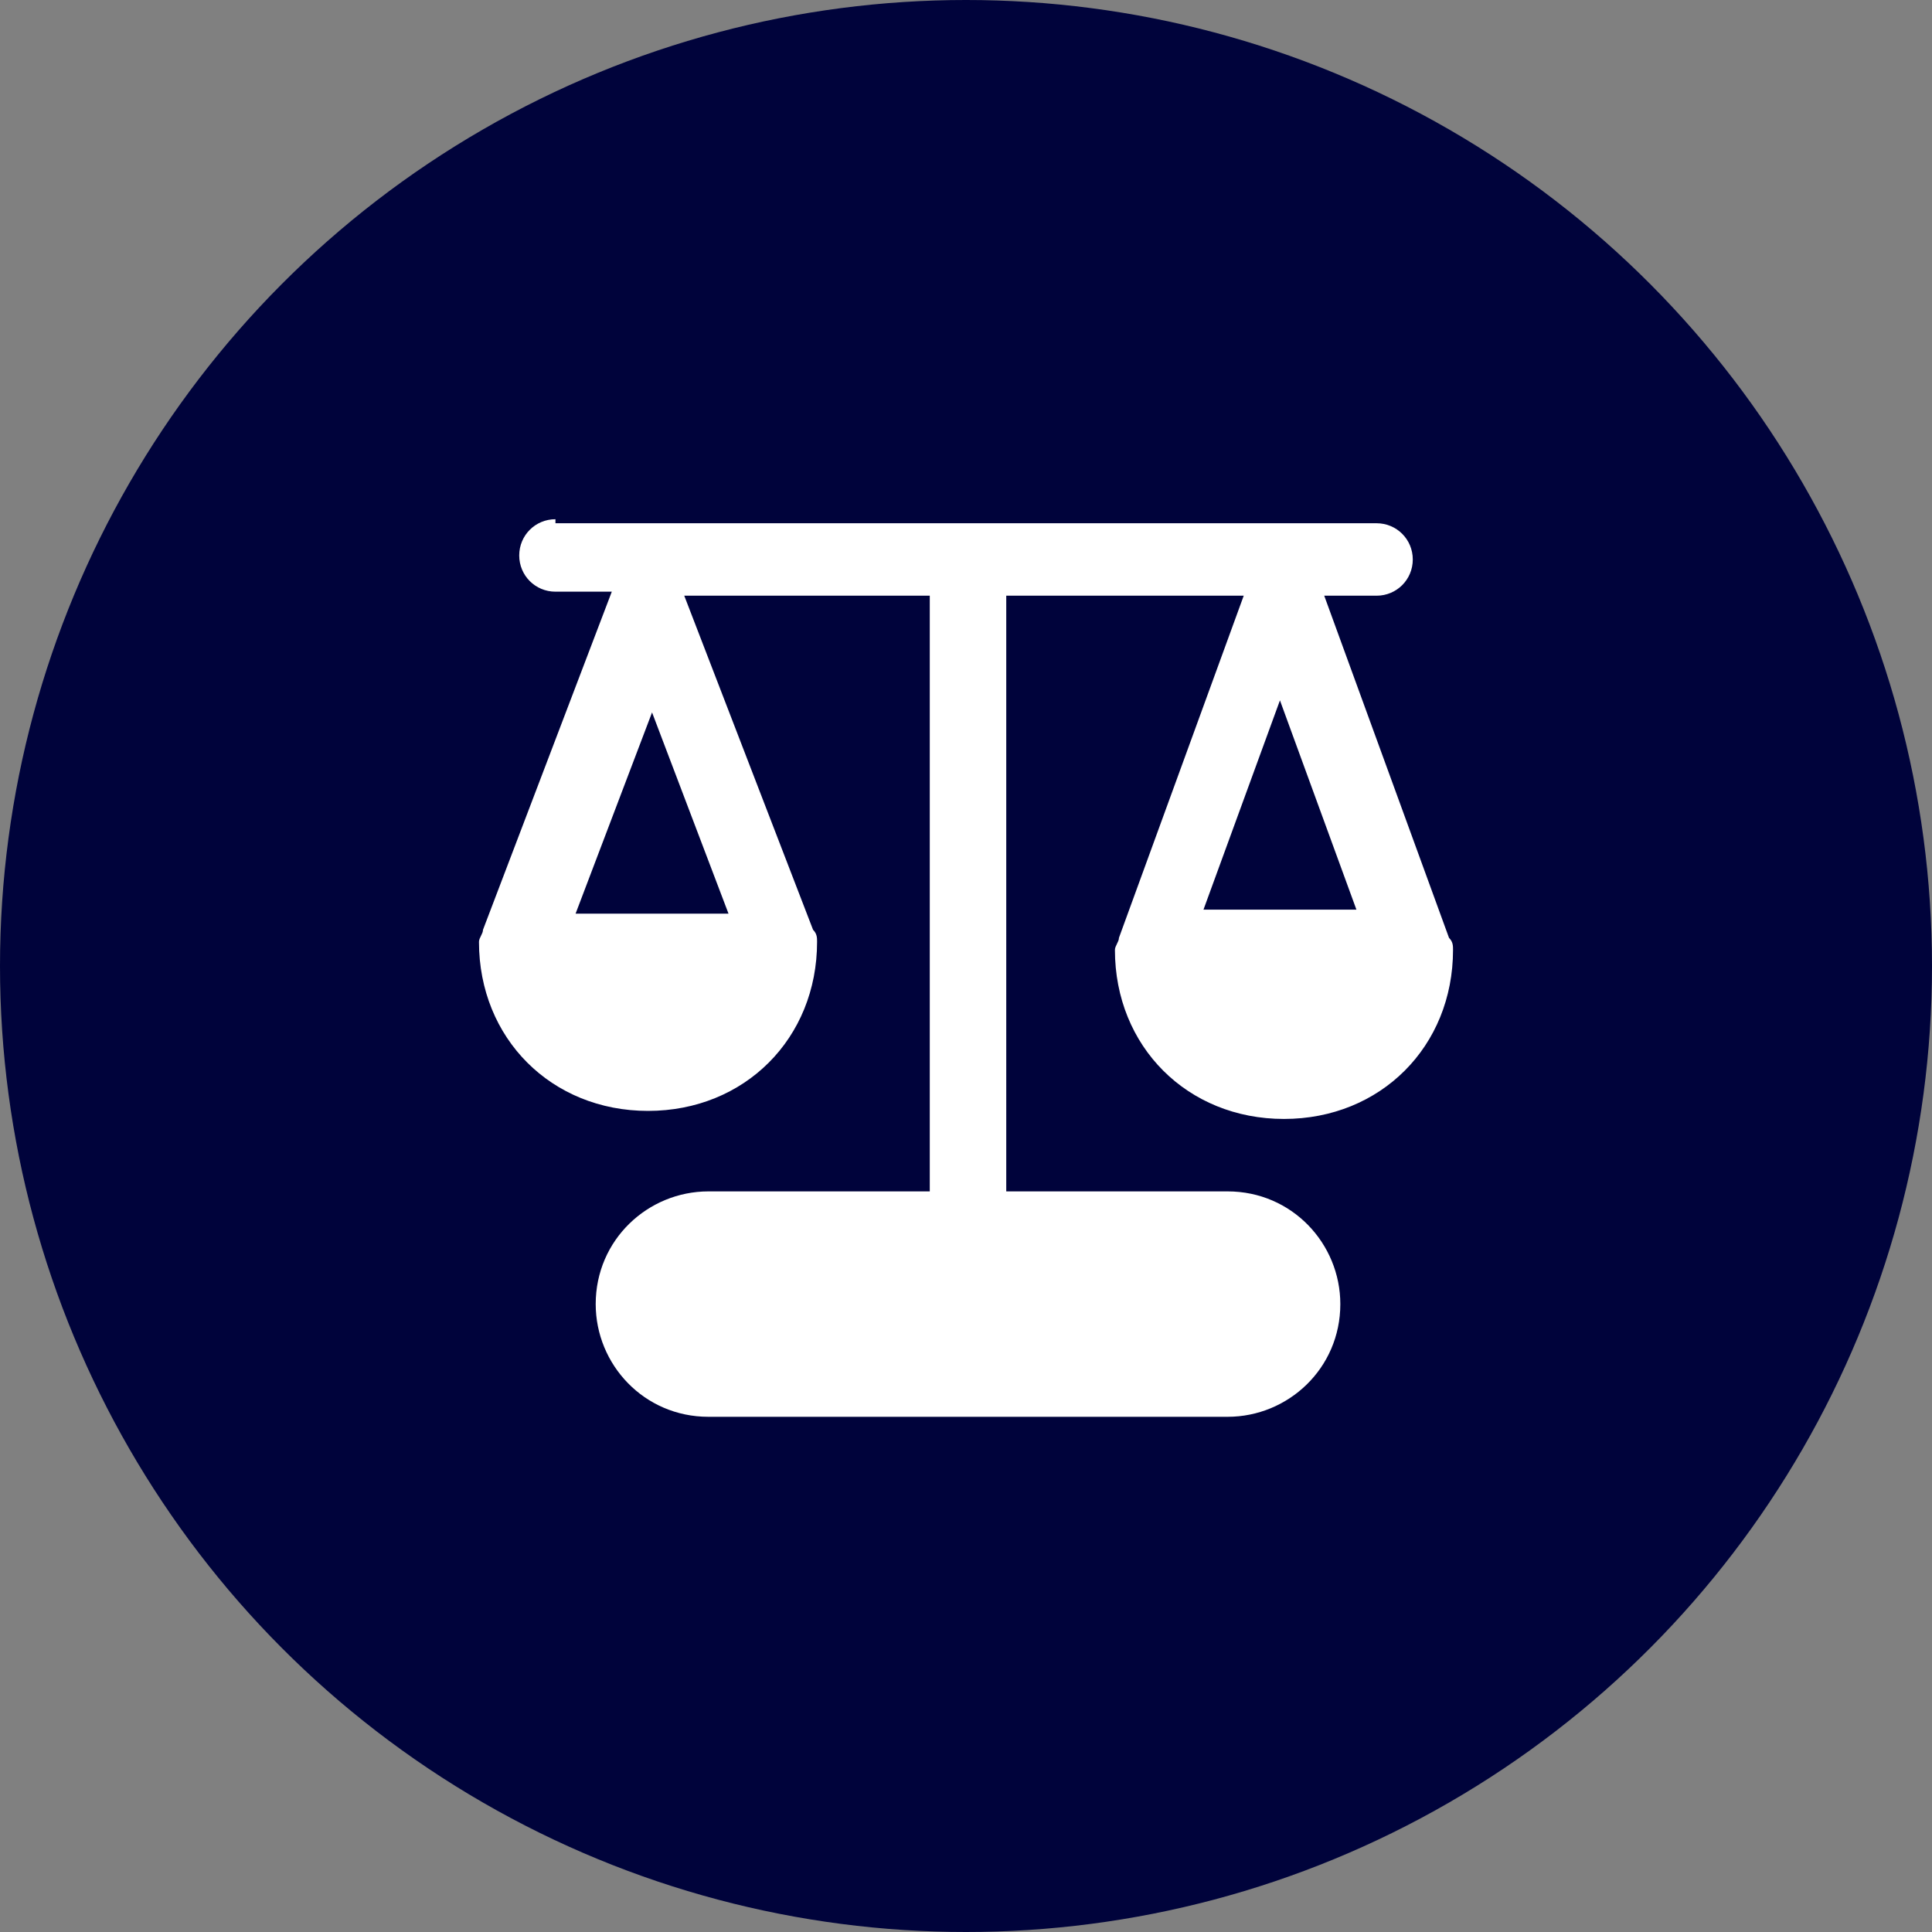 <?xml version="1.0" encoding="utf-8"?>
<!-- Generator: Adobe Illustrator 25.3.1, SVG Export Plug-In . SVG Version: 6.00 Build 0)  -->
<svg version="1.1" id="Layer_1" xmlns="http://www.w3.org/2000/svg" xmlns:xlink="http://www.w3.org/1999/xlink" x="0px" y="0px"
	 viewBox="0 0 48 48" style="enable-background:new 0 0 48 48;" xml:space="preserve">
<rect x="0" y="0" width="48" height="48" fill="#808080" stroke="none"/>
<style type="text/css">
	.st0{fill:#00033B;}
	.st1{fill:#FFFFFF;}
</style>
<circle class="st0" cx="24" cy="24" r="24"/>
<path class="st1" d="M13.8,12.9c-0.5,0-0.9,0.4-0.9,0.9c0,0.5,0.4,0.9,0.9,0.9h1.4l-3.2,8.4c0,0.1-0.1,0.2-0.1,0.3
	c0,2.4,1.8,4.2,4.2,4.2c2.4,0,4.2-1.8,4.2-4.2c0-0.1,0-0.2-0.1-0.3L17,14.8h6.1v14.8h-5.5c-1.5,0-2.8,1.2-2.8,2.8
	c0,1.5,1.2,2.8,2.8,2.8h12.9c1.5,0,2.8-1.2,2.8-2.8c0-1.5-1.2-2.8-2.8-2.8h-5.5V14.8h5.9l-3.1,8.5c0,0.1-0.1,0.2-0.1,0.3
	c0,2.4,1.8,4.2,4.2,4.2s4.2-1.8,4.2-4.2c0-0.1,0-0.2-0.1-0.3l-3.1-8.5h1.3c0.5,0,0.9-0.4,0.9-0.9c0-0.5-0.4-0.9-0.9-0.9H13.8z
	 M16.2,17.7l1.9,5h-3.8L16.2,17.7z M29.9,22.6l1.9-5.2l1.9,5.2H29.9z"/>
</svg>
